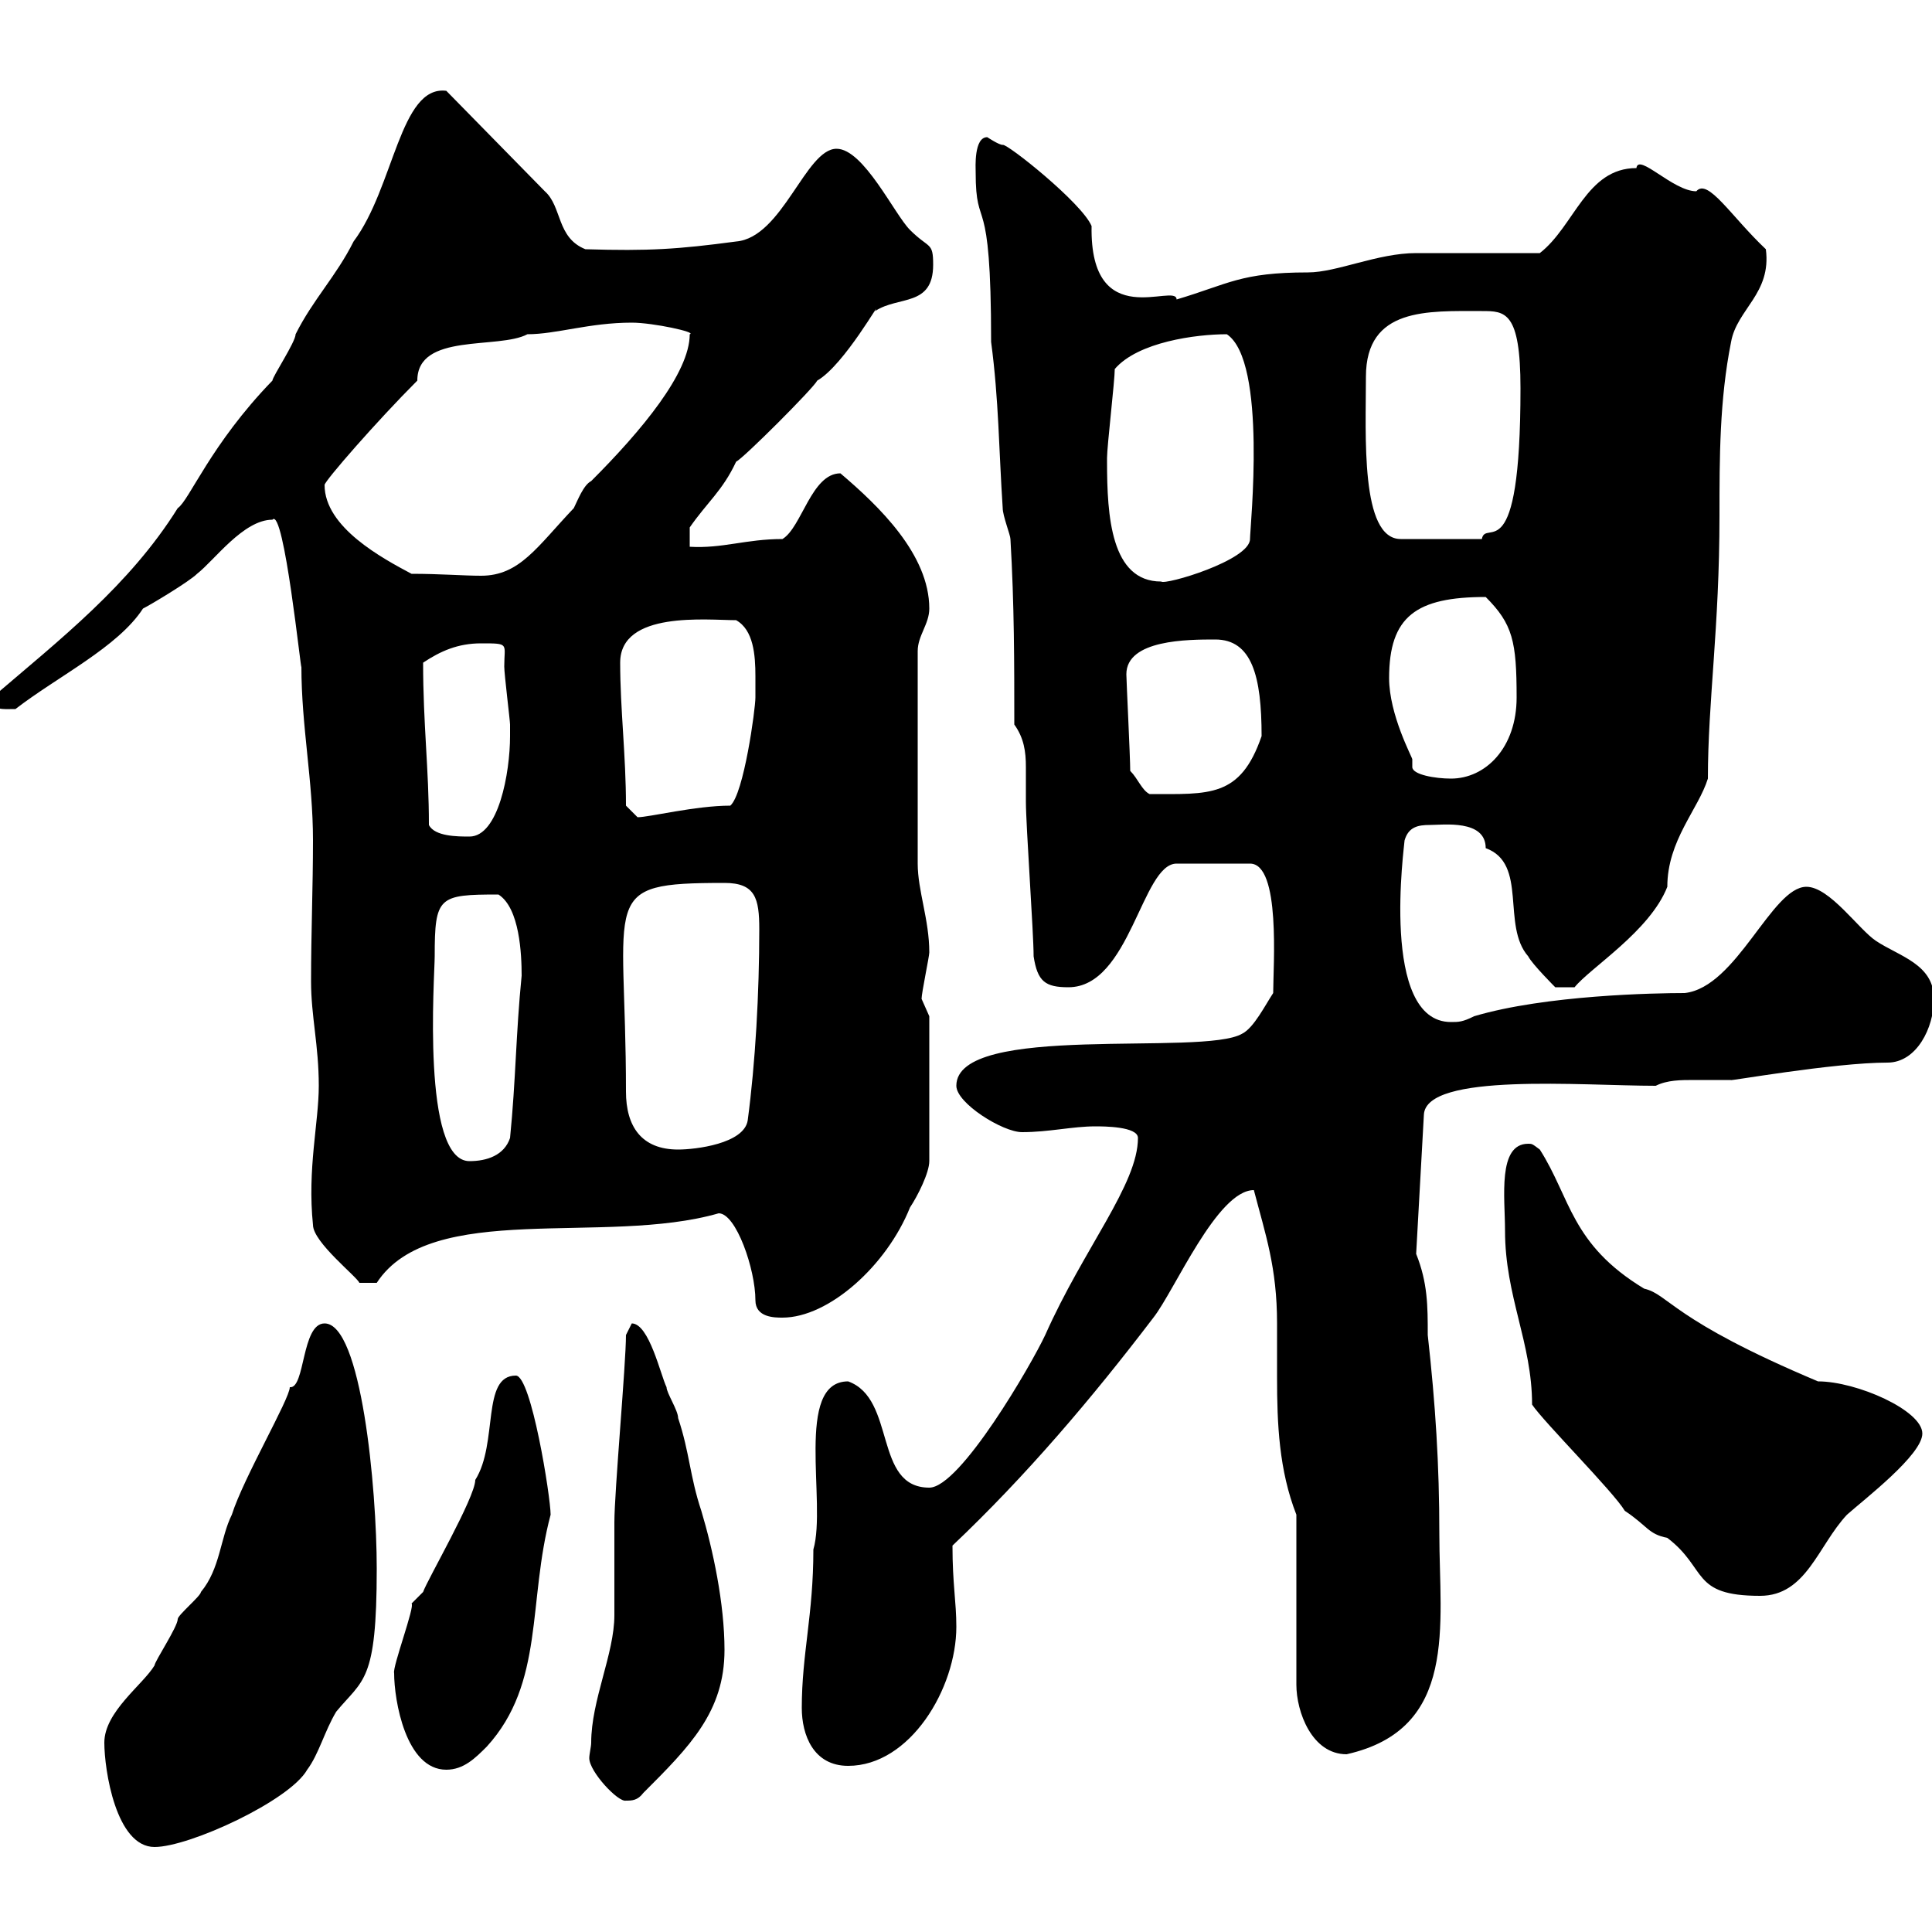 <svg xmlns="http://www.w3.org/2000/svg" xmlns:xlink="http://www.w3.org/1999/xlink" width="300" height="300"><path d="M16.20 270.60C16.20 274.80 18 286.80 24 286.80C29.40 286.80 45 279.60 47.70 274.80C49.50 272.40 50.40 268.80 52.20 265.80C56.40 260.70 58.50 261.30 58.50 243.60C58.50 231 56.10 205.50 50.40 205.50C46.80 205.50 47.40 215.70 45 215.40C45 217.20 37.80 229.50 36 235.20C34.20 238.80 34.20 243.60 31.20 247.20C31.20 247.80 27.60 250.80 27.60 251.40C27.60 252.60 24 258 24 258.60C22.20 261.60 16.20 265.80 16.20 270.60ZM91.80 270.60C91.80 271.20 91.50 272.40 91.50 273C91.50 275.10 96 279.90 97.20 279.60C98.10 279.60 99 279.60 99.90 278.40C107.10 271.20 112.50 265.80 112.50 256.20C112.50 249 110.70 240.60 108.90 234.60C107.10 229.20 107.10 225.60 105.30 220.20C105.30 219 103.50 216.30 103.50 215.40C102.60 213.60 100.80 205.50 98.10 205.50C98.10 205.50 97.20 207.30 97.20 207.30C97.20 211.80 95.40 231.60 95.40 236.40C95.40 238.20 95.40 249 95.40 250.80C95.40 256.80 91.80 264 91.80 270.60ZM61.20 259.80C61.20 264 63 274.80 69.30 274.80C72 274.80 73.80 273 75.60 271.20C84.60 261.30 81.90 248.70 85.50 235.20C85.50 232.50 82.50 213.60 80.10 213.60C74.70 213.60 77.40 224.10 73.80 229.80C73.80 232.50 66.30 245.40 65.70 247.20L63.90 249C64.50 249.30 60.90 258.90 61.20 259.80ZM124.50 265.20C124.50 269.40 126.30 274.20 131.70 274.20C141.30 274.20 148.50 262.20 148.50 252.60C148.50 248.70 147.90 246 147.90 240C159.30 229.20 169.50 217.20 179.10 204.60C182.40 200.40 189 184.80 194.70 184.80C196.50 191.70 198.30 196.80 198.30 205.50C198.30 208.20 198.30 211.20 198.30 213.90C198.30 221.10 198.60 228.30 201.30 235.20L201.30 261.60C201.30 265.80 203.70 272.40 209.10 272.40C226.50 268.50 223.50 252.30 223.50 238.20C223.50 227.40 222.90 218.10 221.70 207.30C221.70 202.80 221.70 199.20 219.90 194.70L221.10 173.10C221.40 166.50 245.70 168.60 257.10 168.60C258.90 167.70 261 167.70 263.10 167.70C264.90 167.70 266.70 167.70 268.80 167.70C267.90 168 284.70 165 293.10 165C297.60 165 300.30 159.60 300.30 155.10C300.30 149.70 294.90 148.50 291.30 146.10C288.60 144.30 284.10 137.70 280.50 137.70C275.10 137.70 269.70 153.30 261.60 154.20C257.10 154.20 240 154.50 228.90 157.80C227.10 158.70 226.50 158.70 225.30 158.70C214.20 158.70 218.10 131.10 218.10 130.50C218.70 128.40 220.20 128.10 222 128.10C224.10 128.10 230.70 127.20 230.70 131.70C237.30 134.10 233.10 143.70 237.30 148.50C237.90 149.70 241.50 153.30 241.50 153.30L244.50 153.30C246.90 150.30 256.20 144.60 258.90 137.70C258.90 130.50 263.70 125.70 265.20 120.90C265.20 108.90 267 97.50 267 80.10C267 71.10 267 62.10 268.80 53.10C269.70 48 275.10 45.60 274.20 38.70C268.80 33.60 265.20 27.60 263.40 29.70C259.80 29.70 254.40 23.70 254.10 26.10C246.30 26.10 244.50 35.10 239.10 39.30C236.10 39.30 222.90 39.30 219.90 39.30C213.90 39.30 207.60 42.30 203.10 42.30C192.60 42.30 190.80 44.10 182.70 46.50C182.70 43.80 169.20 51.90 169.50 35.10C168 31.50 156.30 22.20 155.70 22.50C155.10 22.50 153.30 21.30 153.30 21.30C151.20 21.30 151.50 26.10 151.50 26.70C151.50 36.60 153.90 28.50 153.90 53.10C155.10 62.10 155.10 69.90 155.70 78.90C155.70 80.10 156.90 83.10 156.90 83.70C157.50 93.90 157.50 102.90 157.50 112.50C159 114.60 159.30 116.70 159.30 119.10C159.30 120.90 159.30 122.70 159.30 124.50C159.30 128.10 160.50 144.90 160.50 148.50C161.10 152.40 162.30 153.30 165.90 153.30C175.50 153.30 177.30 134.10 182.70 134.10L194.10 134.10C198.90 134.10 197.70 150 197.70 154.20C196.50 156 194.70 159.60 192.90 160.50C186.90 164.10 148.50 158.70 148.50 168.60C148.50 171.30 155.70 175.80 158.70 175.80C162.90 175.80 166.50 174.90 170.10 174.90C171.30 174.90 176.70 174.90 176.70 176.70C176.70 183.90 168.30 193.80 162.30 207.30C160.20 211.80 149.10 231 144.30 231C135.60 231 139.20 217.20 131.70 214.50C123.30 214.50 128.40 233.40 126.30 240.60C126.30 250.80 124.50 256.80 124.50 265.20ZM237.90 218.10C239.70 220.80 250.50 231.60 252.30 234.60C255.90 237 255.90 238.20 258.90 238.80C265.20 243.60 262.50 247.80 273.30 247.80C280.50 247.80 282.30 240 286.80 235.20C289.50 232.80 298.50 225.90 298.50 222.60C298.50 219 288.30 214.50 282.30 214.50C259.50 204.90 259.20 201 255.30 200.10C243.90 193.20 243.90 186 239.10 178.50C237.90 177.60 237.90 177.60 237.30 177.60C232.50 177.60 233.70 186 233.70 191.10C233.70 201.30 237.90 208.50 237.90 218.10ZM117.30 201.90C117.30 204.60 120.30 204.60 121.50 204.60C128.70 204.60 137.70 196.50 141.30 187.50C142.50 185.70 144.30 182.10 144.30 180.30L144.30 157.80C144.30 157.80 143.10 155.10 143.10 155.10C143.10 154.20 144.30 148.50 144.30 147.90C144.30 142.80 142.50 138.30 142.50 134.10L142.50 101.10C142.50 98.70 144.30 96.90 144.30 94.50C144.30 86.10 136.50 78.60 130.50 73.50C126 73.50 124.50 81.90 121.50 83.70C115.80 83.70 112.20 85.20 107.10 84.90L107.10 81.90C109.80 78 112.20 76.20 114.30 71.70C115.50 71.10 126.30 60.30 126.90 59.10C131.10 56.70 137.10 45.90 135.90 48.30C139.50 45.90 144.90 47.70 144.90 41.10C144.90 37.50 144.30 38.70 141.30 35.70C138.90 33.30 134.10 23.10 129.90 23.10C125.10 23.10 121.50 36.90 114.30 37.50C105.30 38.70 100.80 39 90.90 38.70C86.40 36.90 87.30 32.10 84.60 29.70L69.30 14.10C62.10 13.20 61.20 29.10 54.90 37.50C52.20 42.90 48.60 46.50 45.90 51.90C45.90 53.10 42.30 58.50 42.30 59.10C32.70 69 29.40 77.70 27.60 78.90C20.10 90.90 9.30 99.30-1.20 108.30C-1.20 110.40 0.30 110.10 2.40 110.10C9 105 18.30 100.50 22.20 94.50C23.40 93.90 29.40 90.30 30.60 89.10C33.30 87 37.80 80.70 42.30 80.70C44.10 78.60 46.80 105 46.80 103.50C46.80 112.80 48.60 121.20 48.60 130.50C48.60 137.70 48.30 144.90 48.30 152.40C48.30 157.80 49.50 162.30 49.50 168.60C49.50 174.30 47.70 181.50 48.60 190.20C48.60 192.90 55.50 198.30 55.80 199.20L58.50 199.20C66.90 186.30 93.90 193.50 111.60 188.40C114.30 188.40 117.30 197.10 117.30 201.90ZM67.50 148.50C67.50 139.20 68.10 138.90 77.40 138.90C80.70 141 81 148.20 81 151.50C80.10 160.50 80.10 167.70 79.20 176.70C78.30 179.40 75.60 180.30 72.90 180.30C65.40 180.30 67.50 151.50 67.50 148.50ZM97.20 169.50C97.20 138.90 92.70 137.10 112.50 137.10C117.30 137.10 117.90 139.50 117.90 144.30C117.90 154.20 117.30 165 116.10 174C115.50 177.60 108 178.50 105.30 178.50C99.60 178.50 97.20 174.90 97.20 169.50ZM66.60 128.10C66.60 119.40 65.70 112.50 65.70 102.90C68.40 101.10 71.10 99.90 74.70 99.90C79.20 99.90 78.30 99.90 78.30 103.50C78.30 104.70 79.20 111.90 79.20 112.50C79.20 113.10 79.20 114 79.20 114.30C79.20 120 77.40 129.90 72.90 129.90C71.10 129.90 67.50 129.90 66.60 128.10ZM97.20 125.10C97.20 117.30 96.30 110.10 96.30 102.90C96.30 94.80 109.80 96.30 114.30 96.30C117 97.80 117.30 101.70 117.30 105C117.30 105.90 117.30 107.40 117.30 108.30C117.30 110.10 115.50 123.30 113.40 125.10C108 125.10 100.80 126.90 99 126.90C99 126.90 97.20 125.10 97.20 125.10ZM175.50 119.70C175.50 117.60 174.90 105.60 174.90 104.70C174.90 99.30 184.50 99.30 188.70 99.30C194.40 99.30 195.90 105 195.90 114.30C192.60 123.90 187.80 123.30 178.50 123.30C177.30 122.70 176.70 120.90 175.50 119.70ZM215.70 105.30C215.70 95.70 219.90 92.70 230.70 92.70C234.90 96.90 235.50 99.60 235.50 108.30C235.50 116.10 230.70 120.90 225.30 120.90C222.90 120.90 219.30 120.30 219.30 119.10C219.30 119.10 219.30 118.50 219.30 117.90C219.30 117.60 215.70 111 215.70 105.30ZM171.90 71.70C171.90 71.10 171.90 71.10 171.90 71.10C171.90 69.30 173.10 59.10 173.10 57.30C176.70 53.10 185.70 51.90 190.50 51.90C196.80 56.10 194.10 81.90 194.10 83.70C194.10 87 180.90 90.90 180.30 90.30C172.50 90.30 171.90 80.10 171.90 71.70ZM50.40 75.30C50.40 74.70 58.50 65.40 64.80 59.10C64.80 51.60 77.40 54.30 81.90 51.90C86.40 51.90 91.50 50.10 98.10 50.10C101.40 50.10 108.30 51.60 107.10 51.90C107.10 57.90 99.60 66.90 91.80 74.70C90.60 75.30 89.70 77.70 89.10 78.90C83.40 84.90 80.70 89.40 74.70 89.40C72 89.40 68.40 89.10 63.90 89.10C59.40 86.70 50.40 81.90 50.40 75.30ZM212.10 58.50C212.10 47.70 221.70 48.30 230.10 48.30C233.70 48.30 236.10 48.30 236.10 60.30C236.10 89.10 230.70 80.40 230.10 83.70L217.50 83.70C211.20 83.70 212.10 67.50 212.10 58.50Z"/></svg>